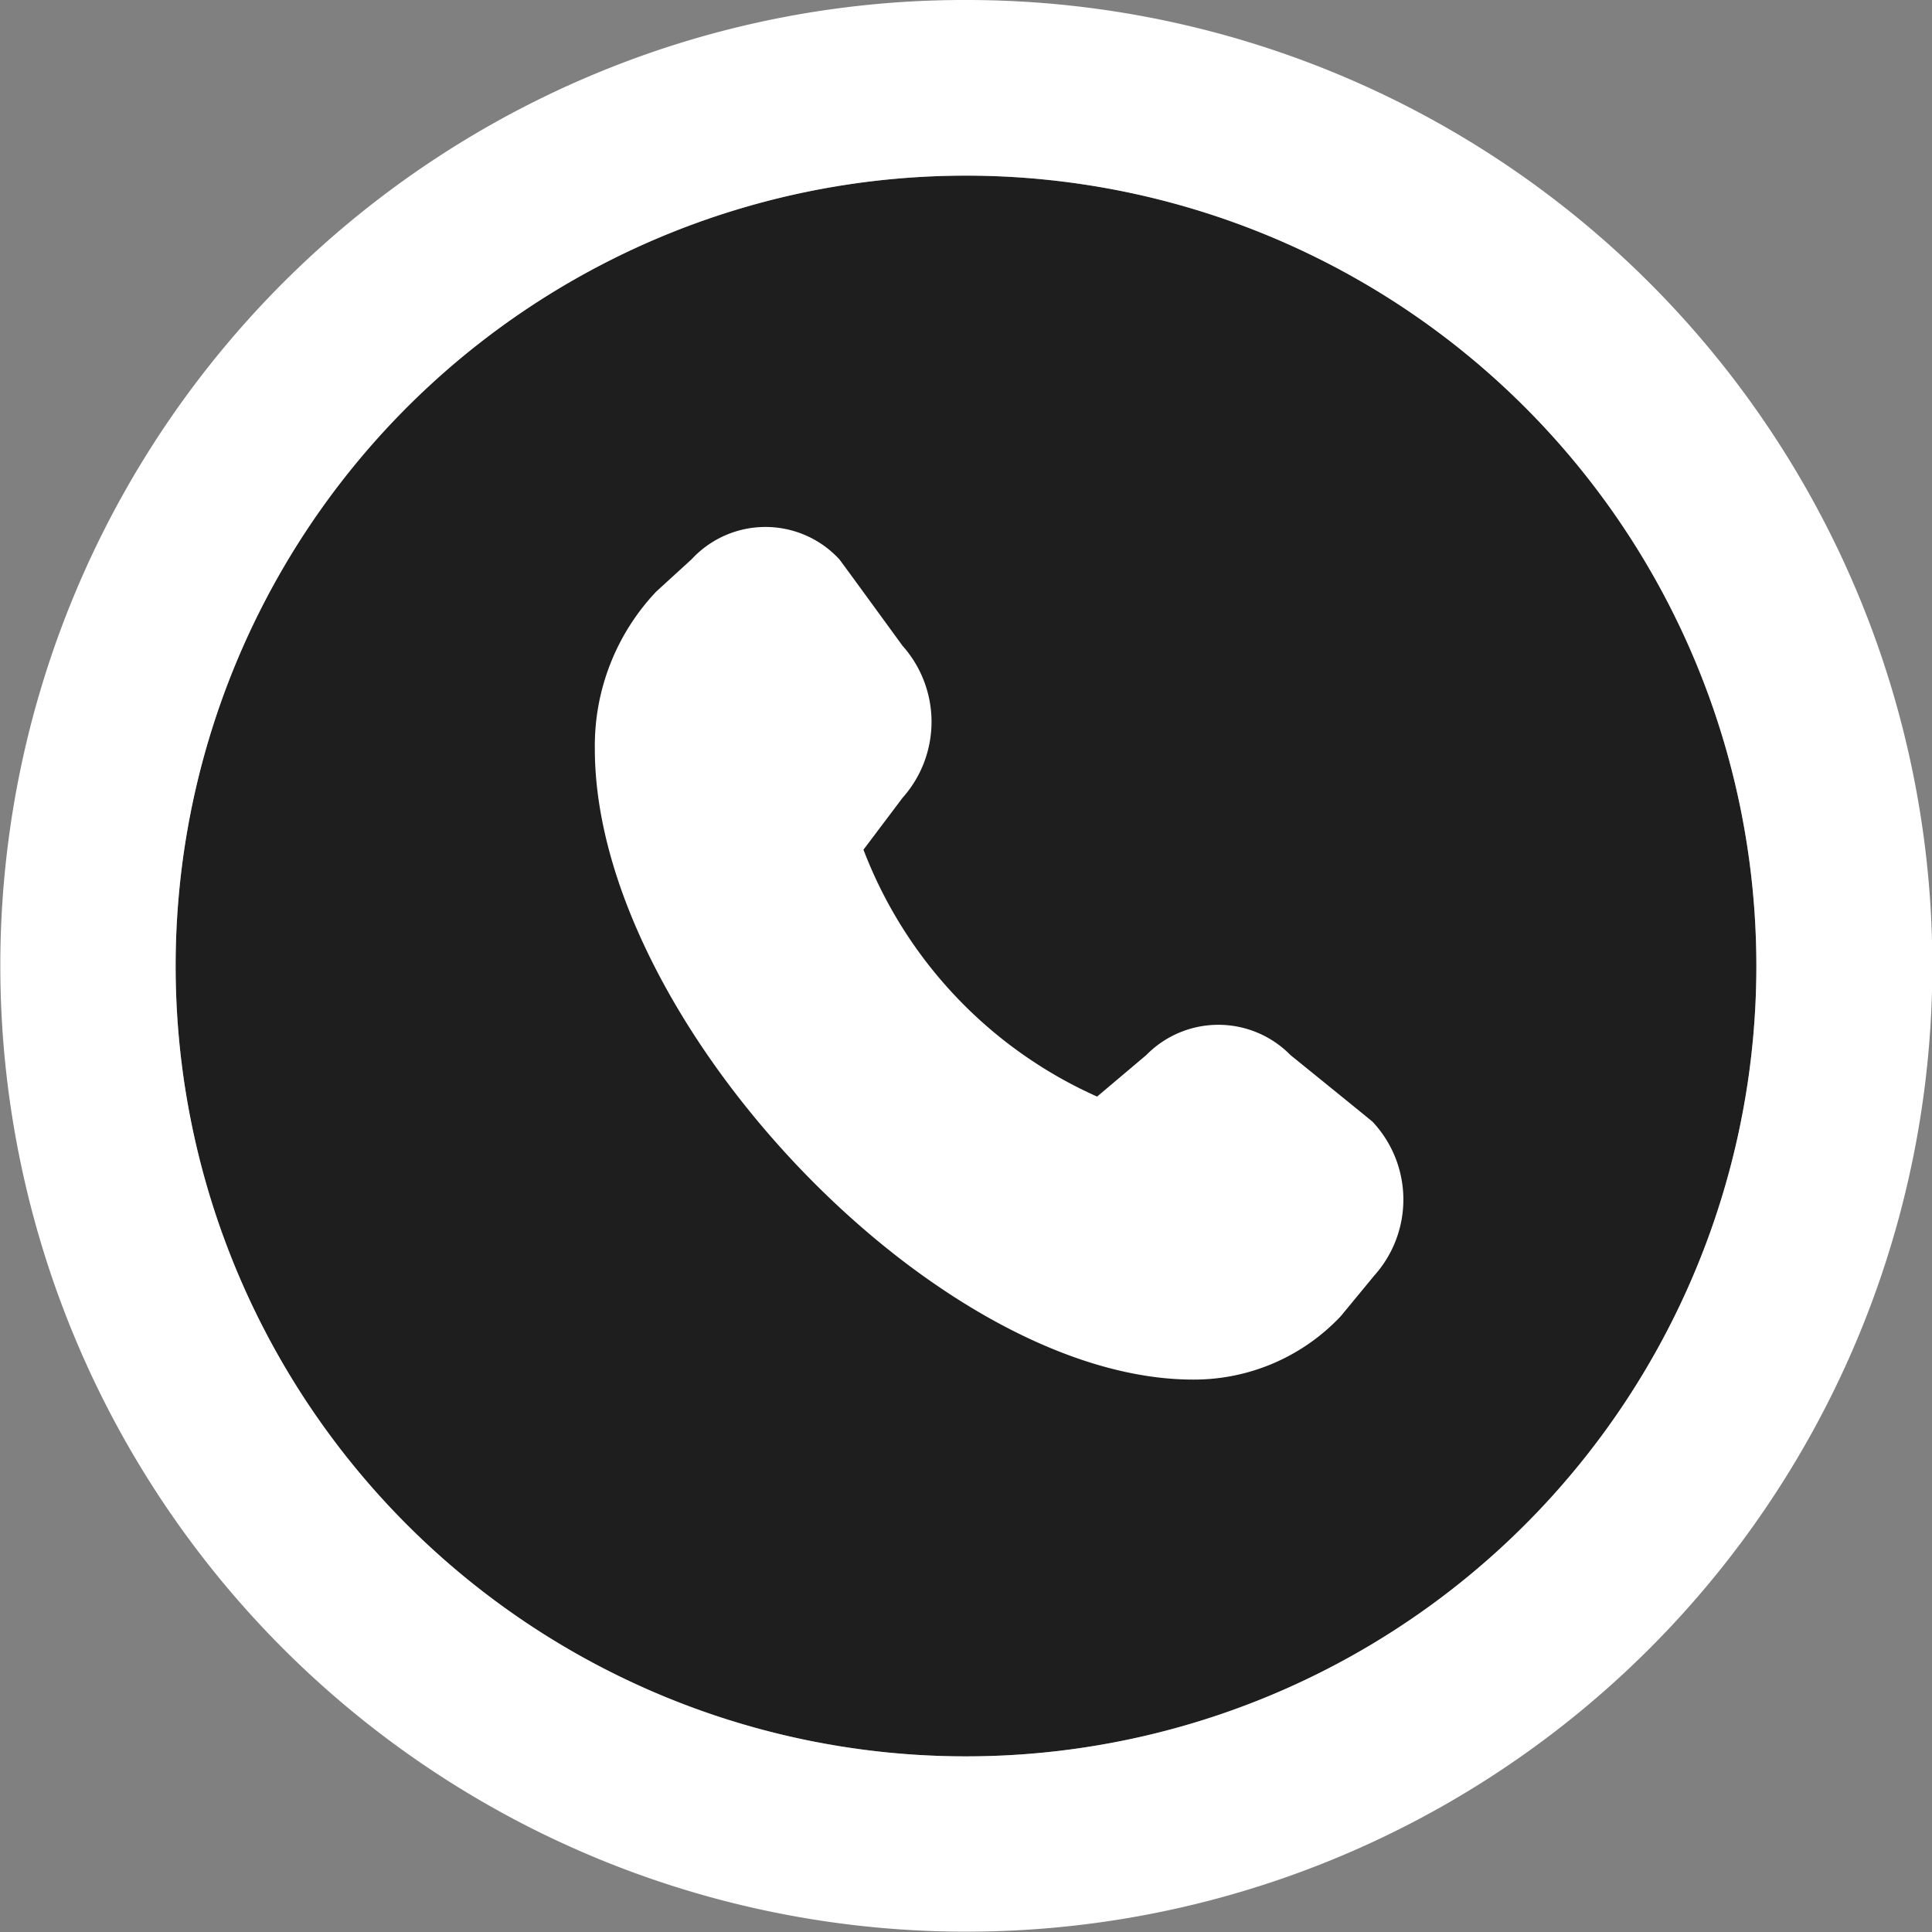 <?xml version="1.0" encoding="UTF-8"?>
<svg xmlns="http://www.w3.org/2000/svg" width="44" height="44" viewBox="0 0 44 44">
  <rect x="0" y="0" width="44" height="44" fill="#808080" stroke="none"/>
  <defs>
    <style>.a{fill:#1e1e1e;}.b{fill:#fff;}</style>
  </defs>
  <g transform="translate(-965 -6341)">
    <circle class="a" cx="18" cy="18" r="18" transform="translate(969 6345)"></circle>
    <path class="b" d="M18,0A18,18,0,1,0,36,18,18,18,0,0,0,18,0m0-4A21.994,21.994,0,0,1,33.556,33.556,22,22,0,1,1,9.435-2.269,21.866,21.866,0,0,1,18-4Z" transform="translate(969 6345)"></path>
    <path class="b" d="M0,5.046c0,6.179,7.771,14.365,13.625,14.365a4.591,4.591,0,0,0,3.36-1.44l.767-.93a2.59,2.59,0,0,0-.038-3.5c-.023-.024-1.872-1.521-1.872-1.521a2.3,2.3,0,0,0-3.283,0l-1.12.946A10.1,10.1,0,0,1,6.118,7.343l.89-1.181a2.6,2.6,0,0,0,0-3.462S5.589.751,5.566.727a2.29,2.29,0,0,0-3.36,0L1.4,1.463A5.11,5.11,0,0,0,0,5.038Z" transform="translate(978.547 6353.008)"></path>
  </g>
</svg>
